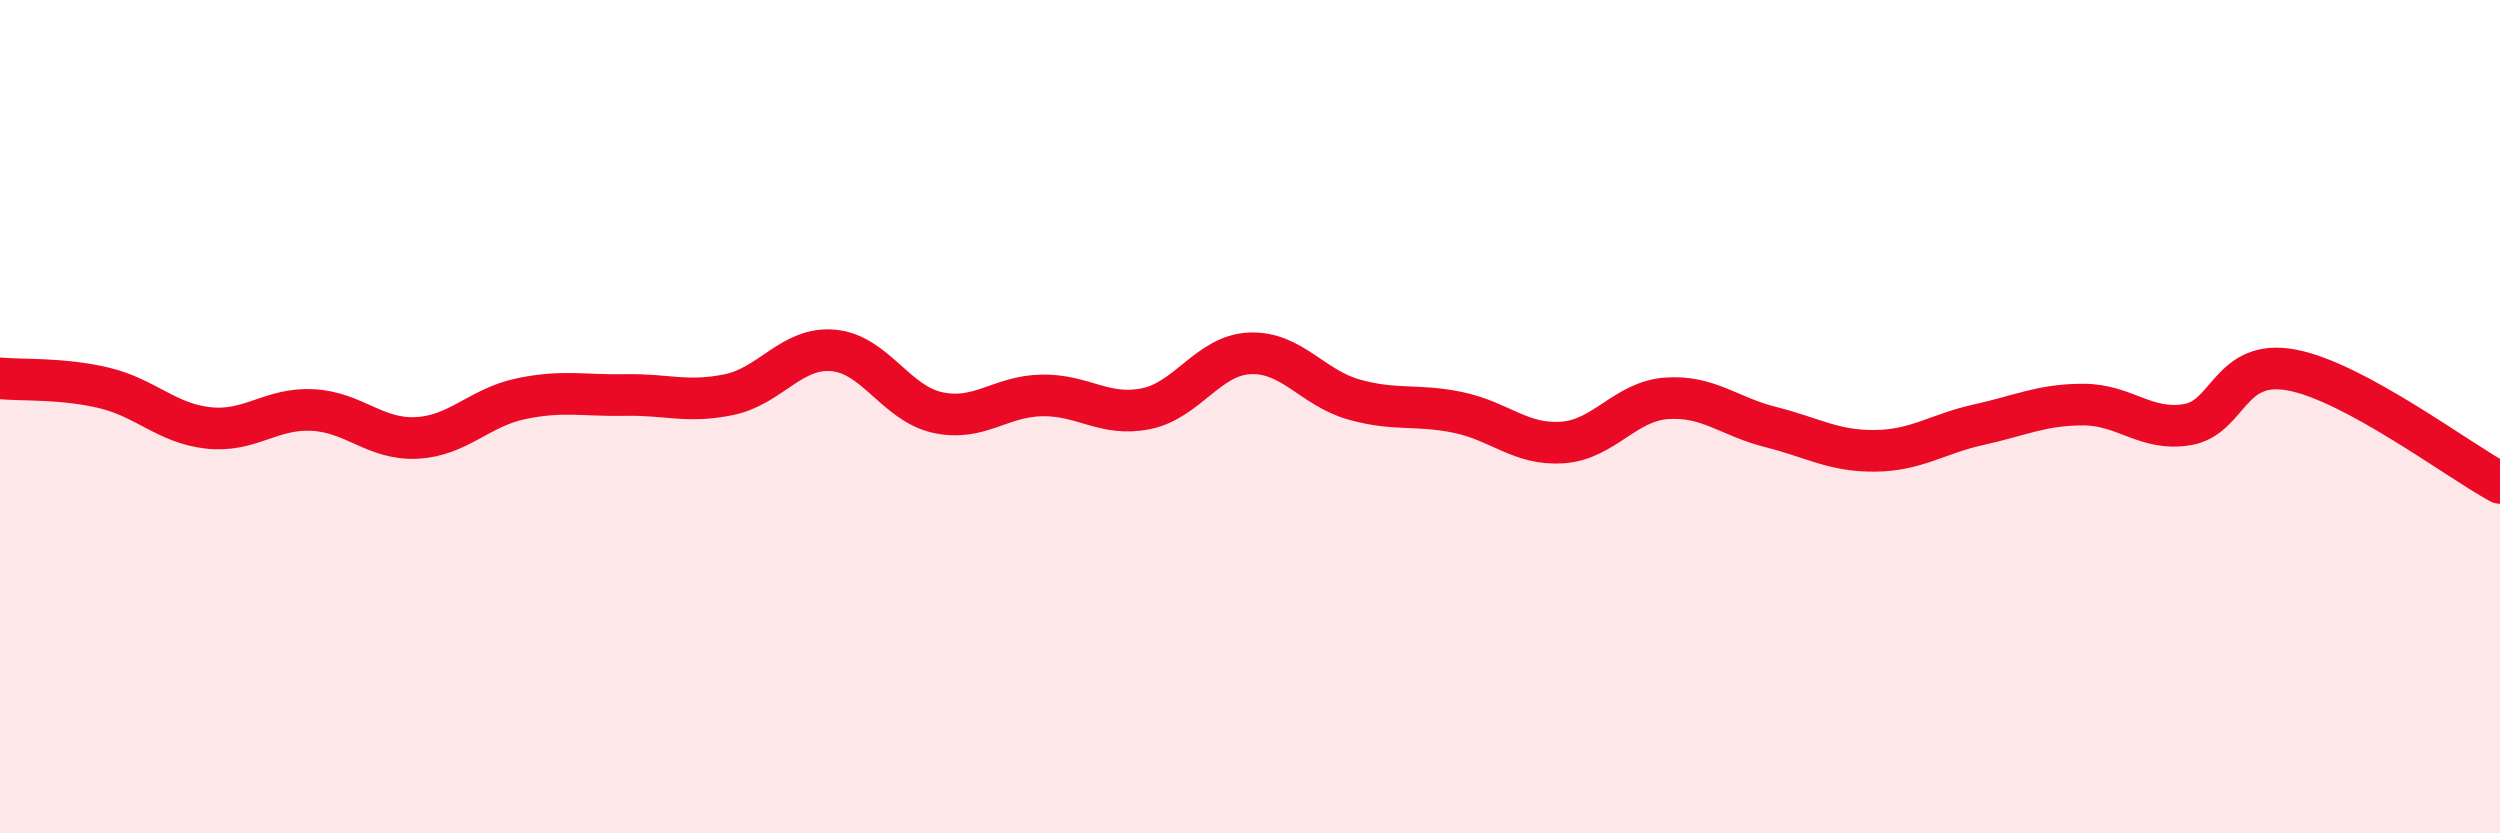 
    <svg width="60" height="20" viewBox="0 0 60 20" xmlns="http://www.w3.org/2000/svg">
      <path
        d="M 0,9.08 C 0.5,9.13 1.5,9.07 2.5,9.31 C 3.5,9.55 4,10.16 5,10.27 C 6,10.38 6.5,9.79 7.5,9.84 C 8.5,9.89 9,10.56 10,10.51 C 11,10.46 11.5,9.78 12.5,9.57 C 13.5,9.36 14,9.5 15,9.48 C 16,9.46 16.5,9.68 17.5,9.47 C 18.5,9.26 19,8.32 20,8.41 C 21,8.5 21.5,9.68 22.5,9.9 C 23.5,10.12 24,9.51 25,9.49 C 26,9.47 26.5,10.01 27.5,9.81 C 28.5,9.61 29,8.52 30,8.48 C 31,8.44 31.5,9.31 32.5,9.59 C 33.5,9.87 34,9.69 35,9.9 C 36,10.11 36.5,10.69 37.5,10.62 C 38.5,10.55 39,9.63 40,9.56 C 41,9.49 41.5,10 42.5,10.25 C 43.5,10.5 44,10.83 45,10.82 C 46,10.81 46.5,10.41 47.5,10.19 C 48.5,9.97 49,9.71 50,9.71 C 51,9.71 51.5,10.36 52.5,10.19 C 53.5,10.02 53.5,8.6 55,8.88 C 56.5,9.16 59,11.05 60,11.59L60 20L0 20Z"
        fill="#EB0A25"
        opacity="0.1"
        stroke-linecap="round"
        stroke-linejoin="round"
      />
      <path
        d="M 0,9.08 C 0.5,9.13 1.5,9.07 2.5,9.31 C 3.5,9.55 4,10.16 5,10.27 C 6,10.38 6.5,9.79 7.5,9.84 C 8.5,9.89 9,10.56 10,10.51 C 11,10.46 11.5,9.78 12.5,9.57 C 13.5,9.36 14,9.5 15,9.48 C 16,9.46 16.5,9.68 17.5,9.47 C 18.5,9.26 19,8.32 20,8.41 C 21,8.5 21.5,9.68 22.5,9.9 C 23.5,10.12 24,9.51 25,9.49 C 26,9.47 26.5,10.01 27.5,9.81 C 28.5,9.61 29,8.52 30,8.48 C 31,8.44 31.5,9.31 32.5,9.59 C 33.5,9.87 34,9.69 35,9.9 C 36,10.11 36.5,10.69 37.5,10.62 C 38.5,10.55 39,9.63 40,9.56 C 41,9.49 41.5,10 42.5,10.25 C 43.5,10.5 44,10.83 45,10.82 C 46,10.81 46.5,10.41 47.5,10.19 C 48.5,9.97 49,9.71 50,9.71 C 51,9.71 51.5,10.36 52.5,10.19 C 53.5,10.02 53.5,8.6 55,8.88 C 56.5,9.16 59,11.05 60,11.59"
        stroke="#EB0A25"
        stroke-width="1"
        fill="none"
        stroke-linecap="round"
        stroke-linejoin="round"
      />
    </svg>
  